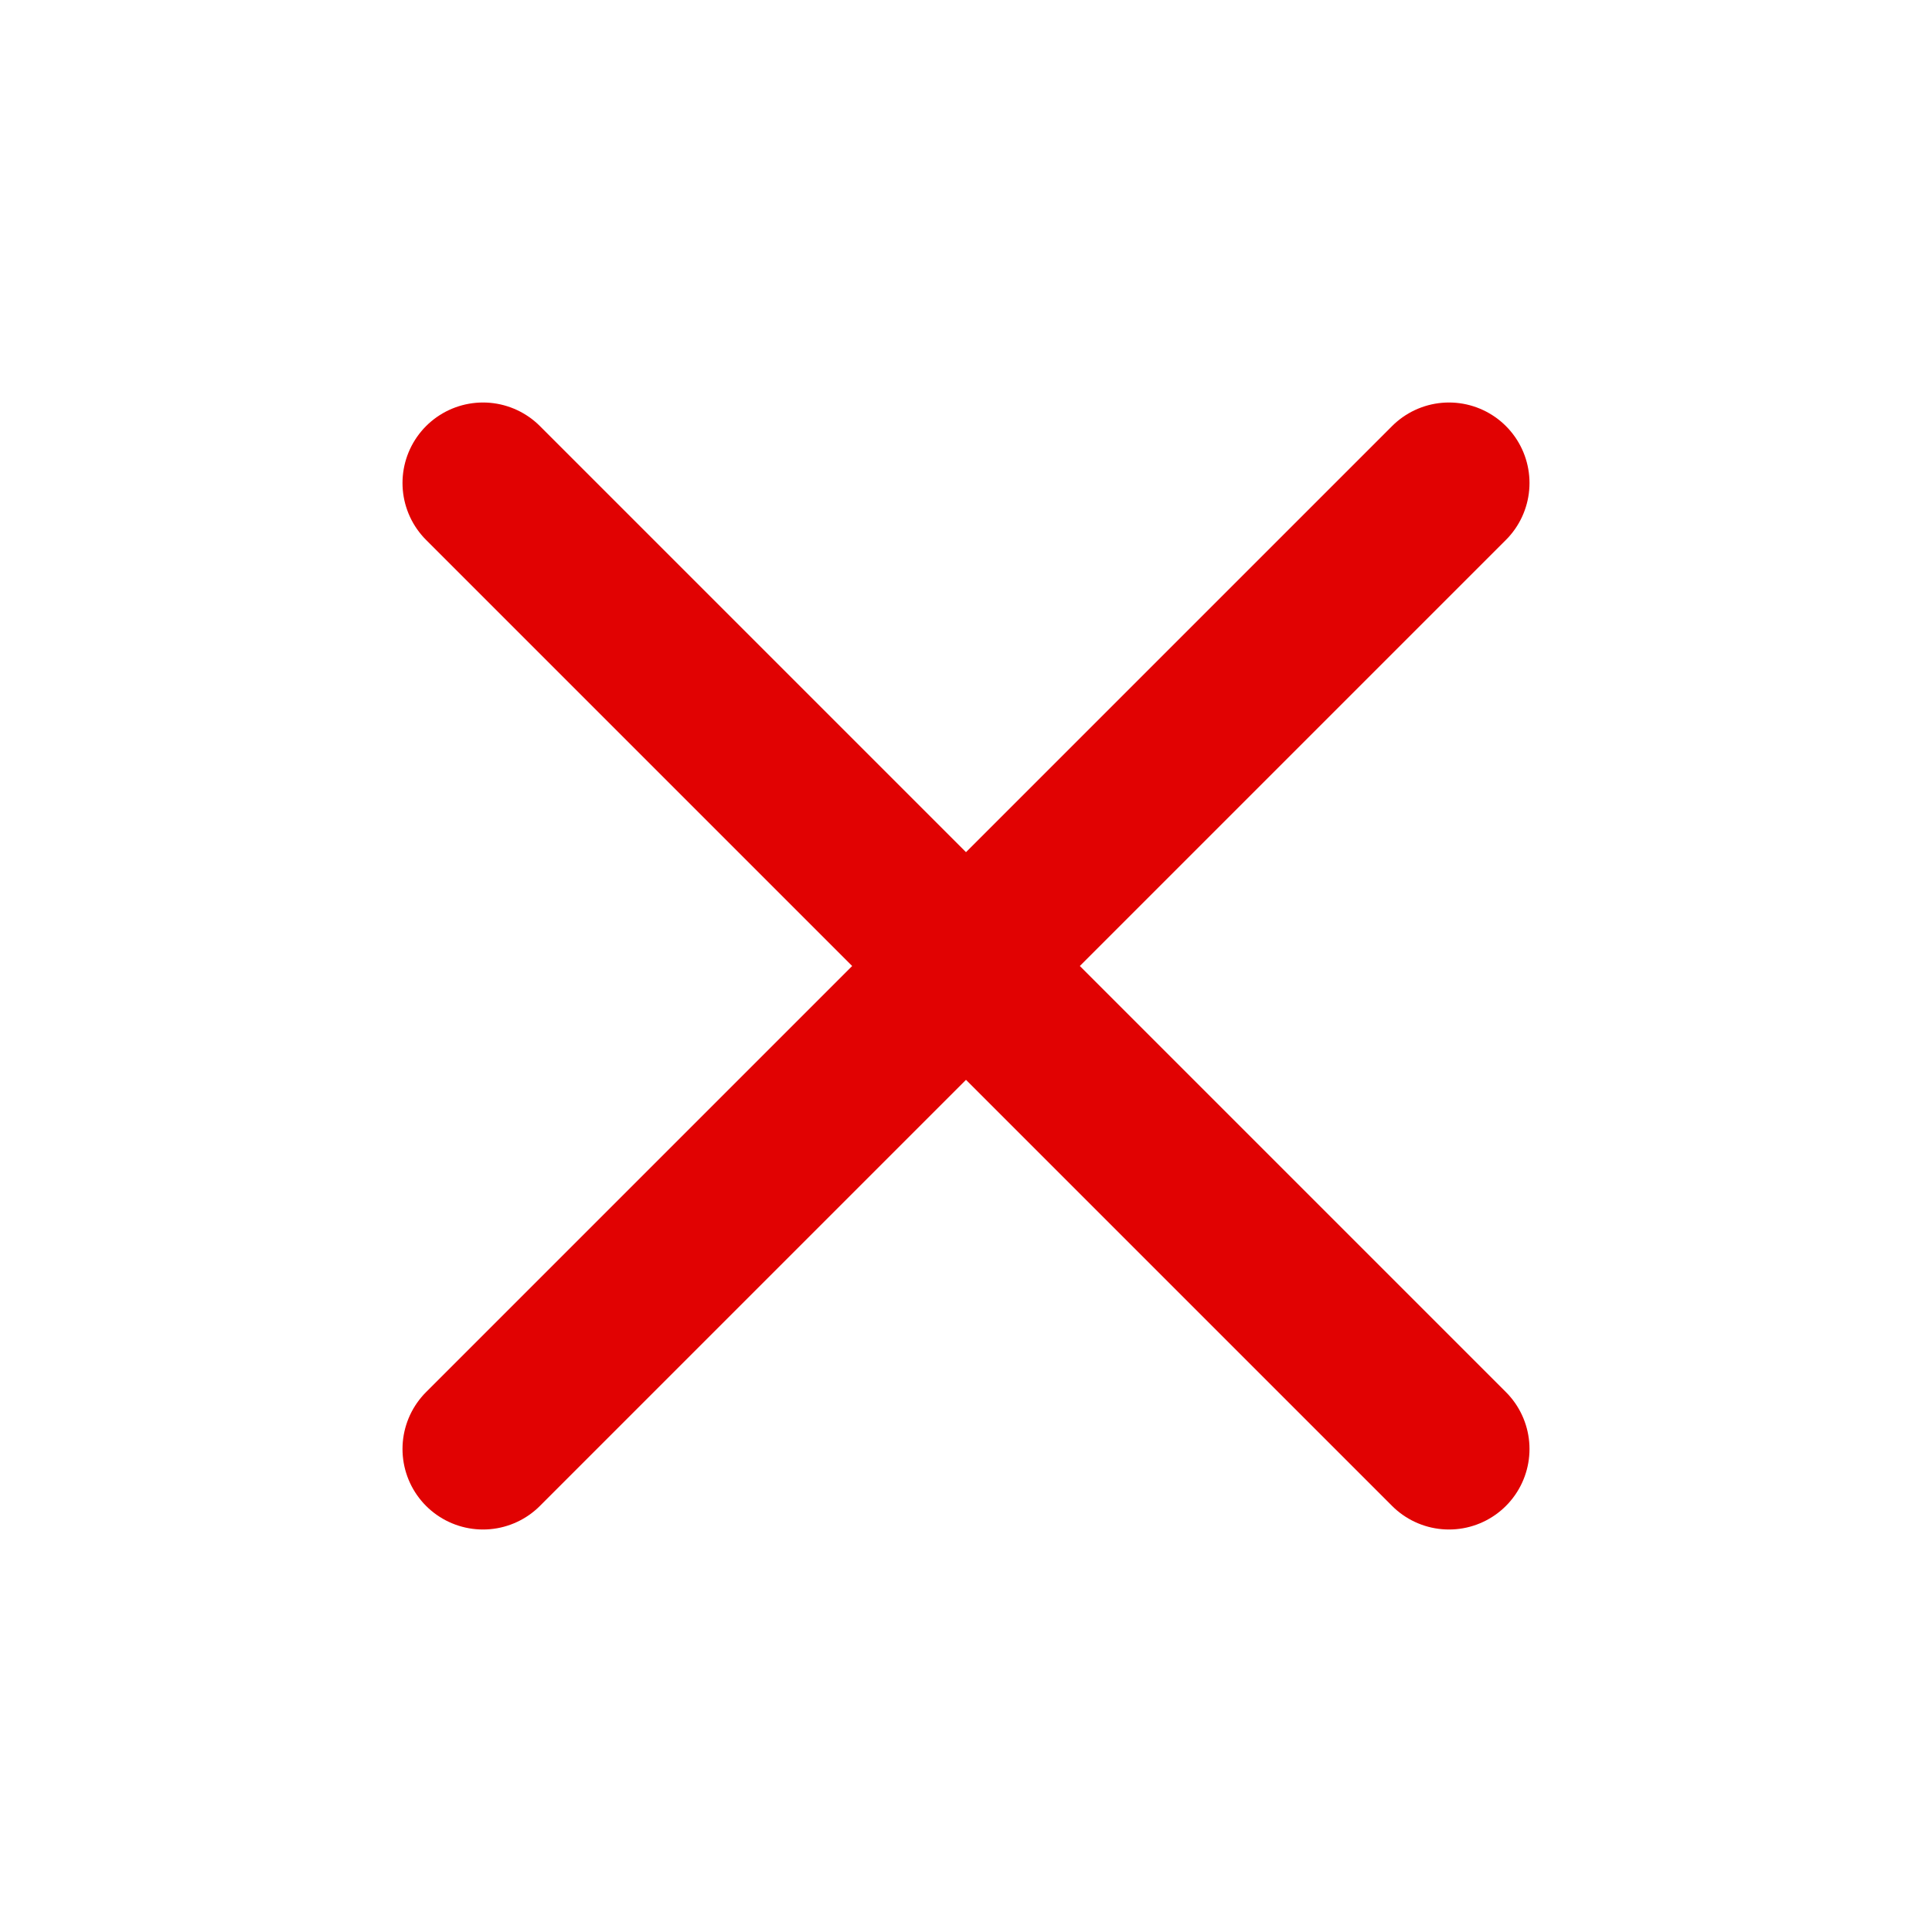 <svg width="24" height="24" viewBox="0 0 24 24" fill="none" xmlns="http://www.w3.org/2000/svg">
<path d="M18 6L6 18M6 6L18 18" stroke="#e10202" stroke-width="2" stroke-linecap="round" stroke-linejoin="round"/>
</svg>
